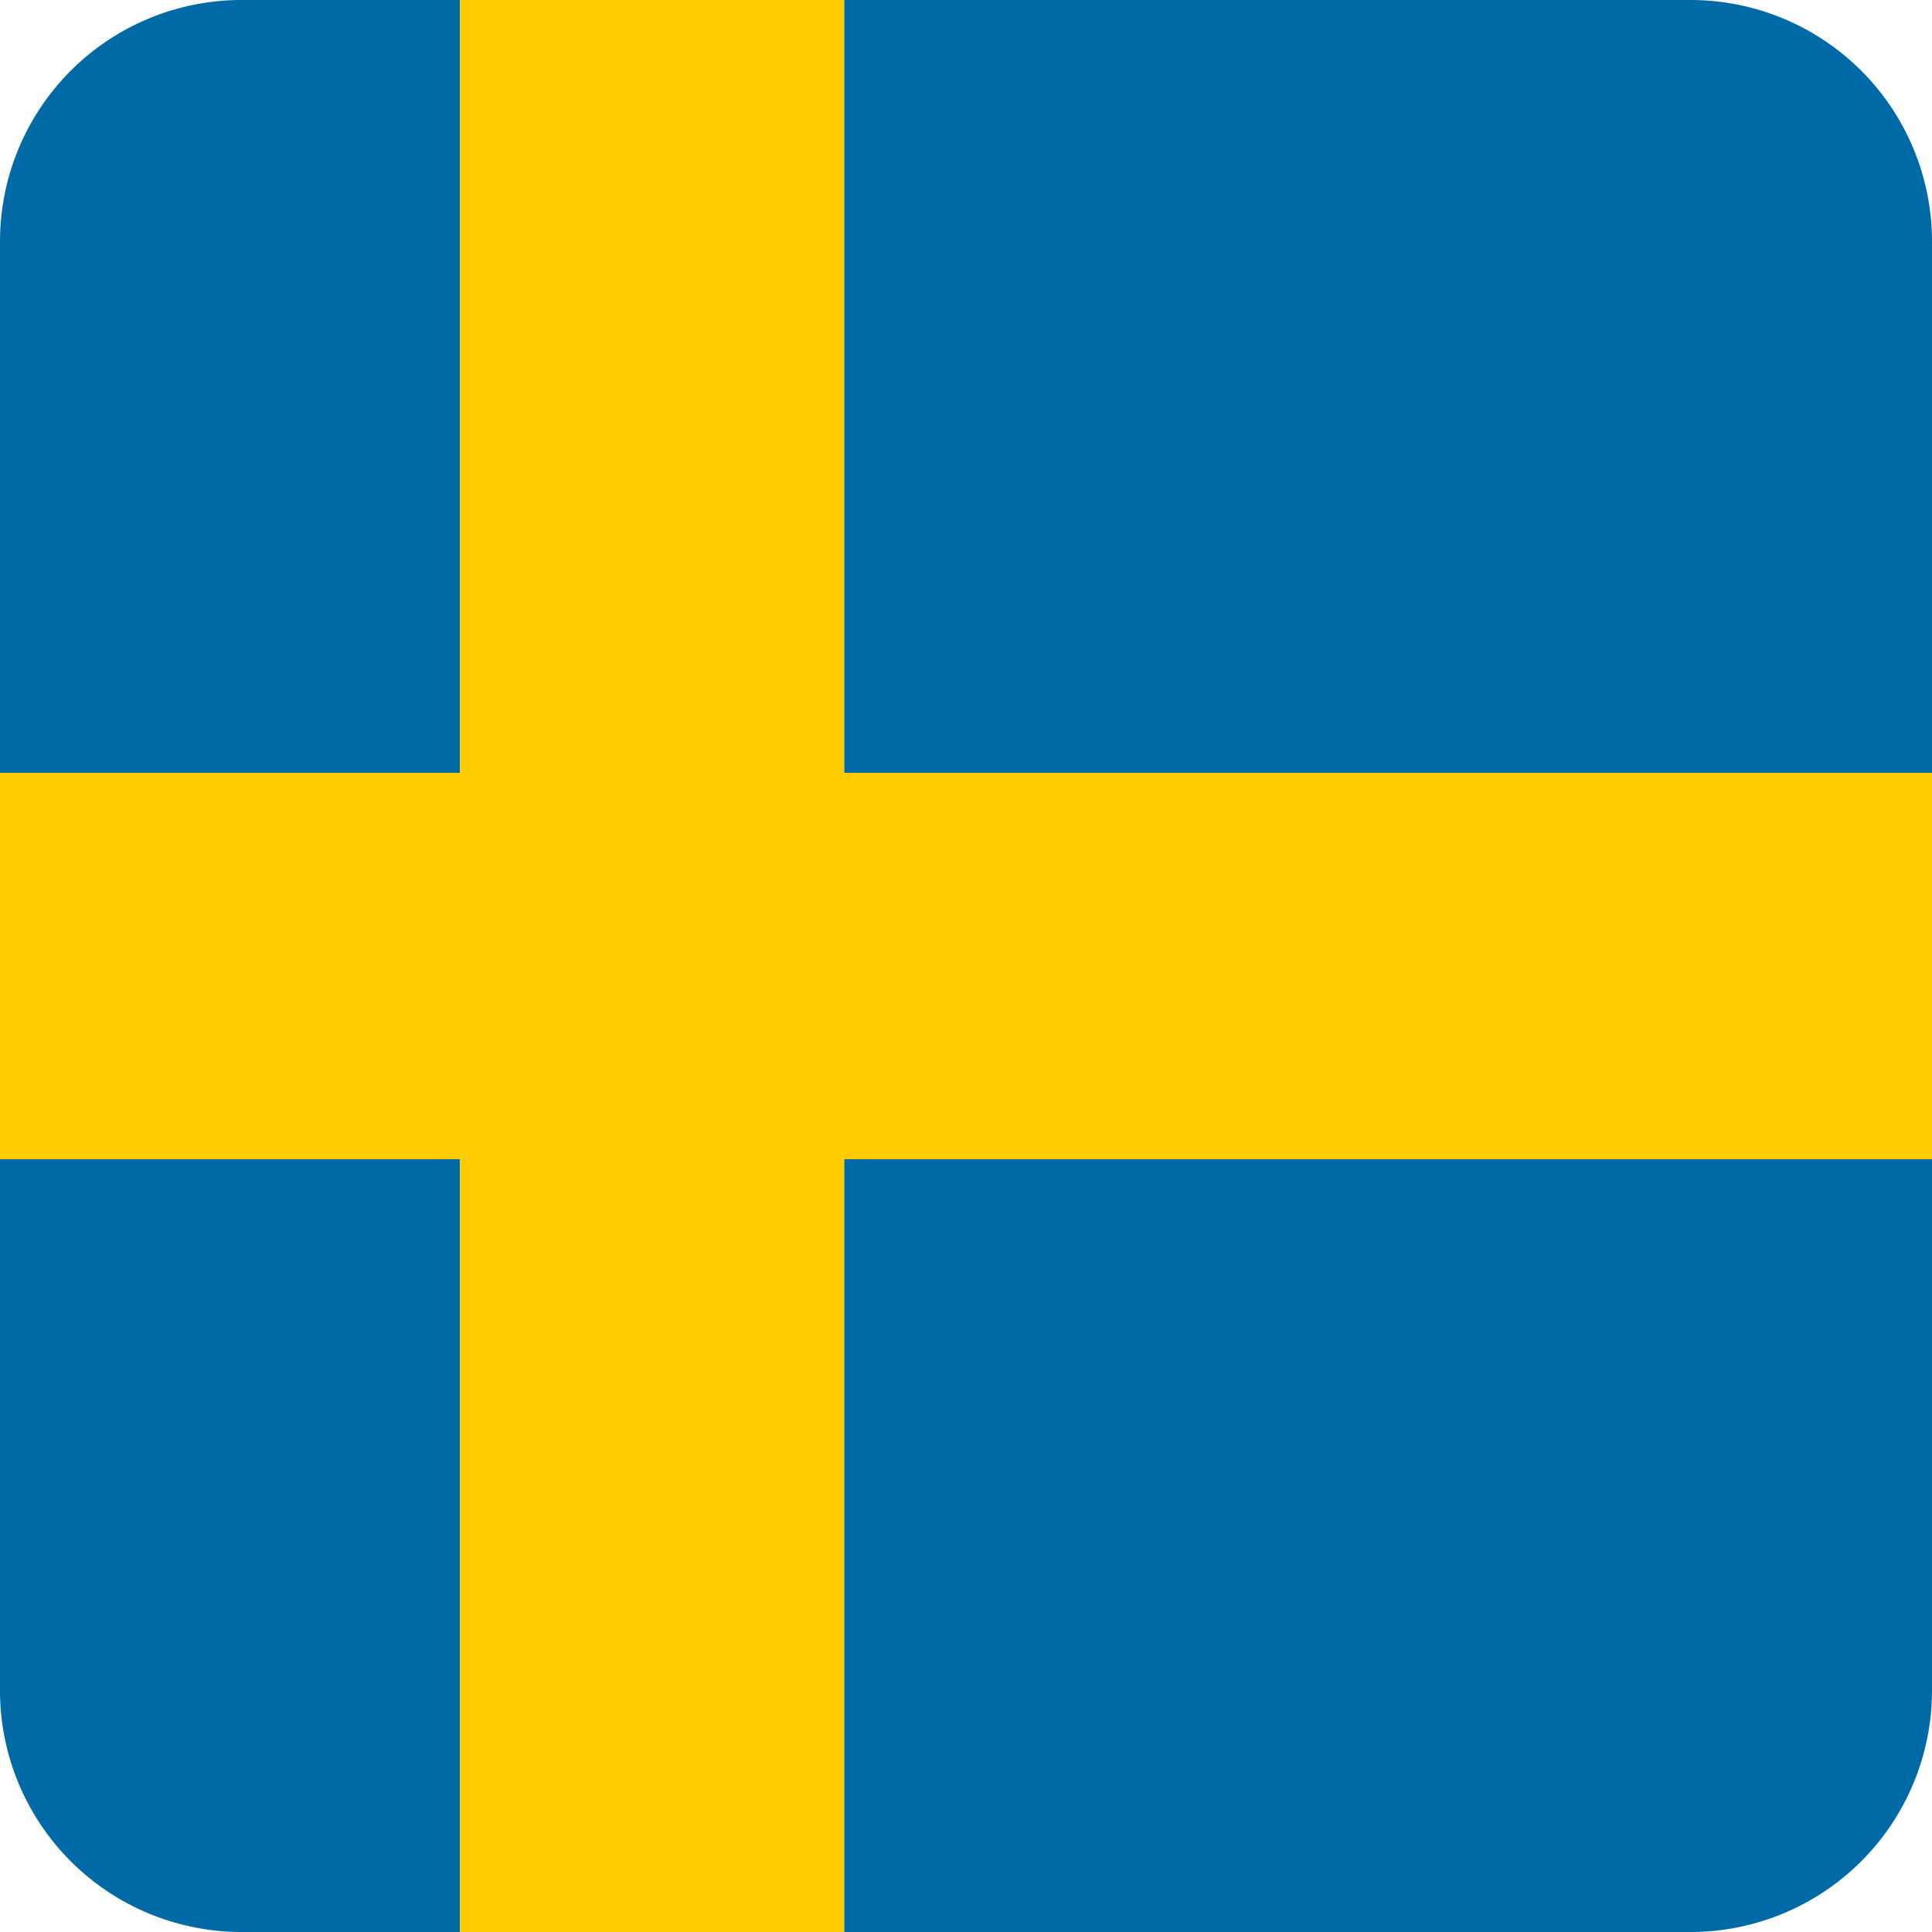<svg xmlns="http://www.w3.org/2000/svg" viewBox="0 0 24 24"><path d="M5.714,0H3A3,3,0,0,0,0,3V9.6H5.714Z" fill="#006aa7"/><path d="M0,14.4V21a3,3,0,0,0,3,3H5.714V14.4Z" fill="#006aa7"/><path d="M10.486,24H21a3,3,0,0,0,3-3V14.4H10.486Z" fill="#006aa7"/><path d="M21,0H10.486V9.6H24V3A3,3,0,0,0,21,0Z" fill="#006aa7"/><polygon points="10.486 0 5.714 0 5.714 9.6 0 9.6 0 14.4 5.714 14.4 5.714 24 10.486 24 10.486 14.4 24 14.4 24 9.6 10.486 9.6 10.486 0" fill="#fecc00"/></svg>